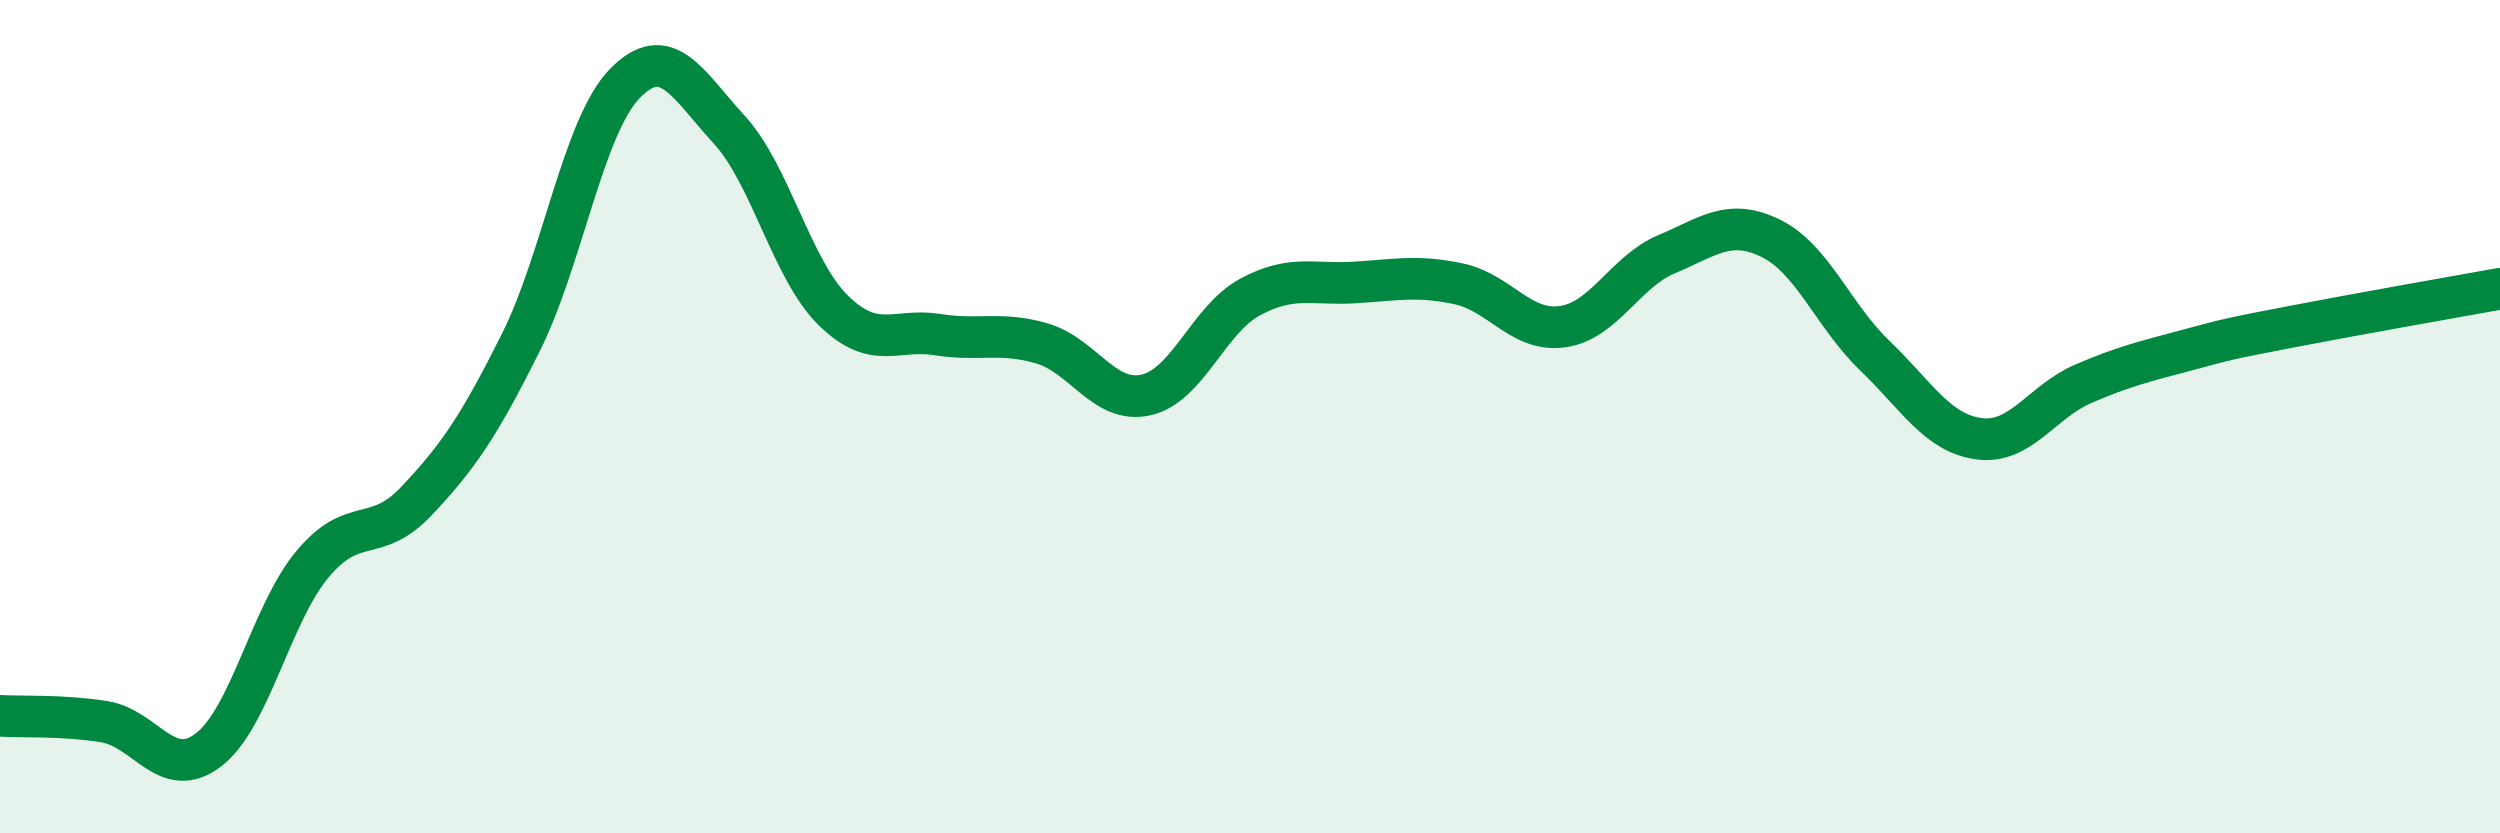 
    <svg width="60" height="20" viewBox="0 0 60 20" xmlns="http://www.w3.org/2000/svg">
      <path
        d="M 0,17.18 C 0.5,17.21 1.5,17.16 2.5,17.32 C 3.5,17.48 4,18.76 5,18 C 6,17.24 6.5,14.74 7.5,13.54 C 8.5,12.34 9,13.08 10,12.02 C 11,10.96 11.5,10.22 12.5,8.22 C 13.5,6.22 14,3.02 15,2 C 16,0.98 16.5,2.02 17.5,3.11 C 18.5,4.2 19,6.47 20,7.45 C 21,8.43 21.5,7.87 22.5,8.03 C 23.5,8.19 24,7.95 25,8.24 C 26,8.53 26.5,9.7 27.5,9.48 C 28.5,9.26 29,7.67 30,7.13 C 31,6.59 31.5,6.84 32.5,6.78 C 33.5,6.72 34,6.6 35,6.81 C 36,7.02 36.5,7.98 37.5,7.84 C 38.5,7.7 39,6.52 40,6.1 C 41,5.68 41.5,5.23 42.5,5.72 C 43.5,6.21 44,7.58 45,8.54 C 46,9.5 46.5,10.4 47.5,10.53 C 48.5,10.66 49,9.64 50,9.21 C 51,8.78 51.5,8.67 52.5,8.4 C 53.5,8.13 53.5,8.13 55,7.84 C 56.5,7.55 59,7.11 60,6.93L60 20L0 20Z"
        fill="#008740"
        opacity="0.1"
        stroke-linecap="round"
        stroke-linejoin="round"
      />
      <path
        d="M 0,17.18 C 0.5,17.21 1.5,17.16 2.5,17.32 C 3.5,17.48 4,18.76 5,18 C 6,17.24 6.5,14.74 7.5,13.54 C 8.5,12.34 9,13.08 10,12.02 C 11,10.96 11.5,10.22 12.5,8.22 C 13.5,6.22 14,3.02 15,2 C 16,0.98 16.5,2.02 17.5,3.11 C 18.5,4.2 19,6.47 20,7.45 C 21,8.43 21.5,7.87 22.5,8.03 C 23.5,8.19 24,7.95 25,8.24 C 26,8.53 26.5,9.7 27.5,9.48 C 28.5,9.26 29,7.67 30,7.13 C 31,6.59 31.5,6.84 32.5,6.78 C 33.5,6.72 34,6.6 35,6.81 C 36,7.02 36.5,7.98 37.5,7.84 C 38.5,7.7 39,6.52 40,6.1 C 41,5.68 41.5,5.23 42.5,5.72 C 43.5,6.21 44,7.58 45,8.54 C 46,9.5 46.5,10.4 47.5,10.53 C 48.5,10.66 49,9.64 50,9.21 C 51,8.78 51.5,8.67 52.5,8.4 C 53.5,8.13 53.5,8.13 55,7.84 C 56.5,7.55 59,7.11 60,6.93"
        stroke="#008740"
        stroke-width="1"
        fill="none"
        stroke-linecap="round"
        stroke-linejoin="round"
      />
    </svg>
  